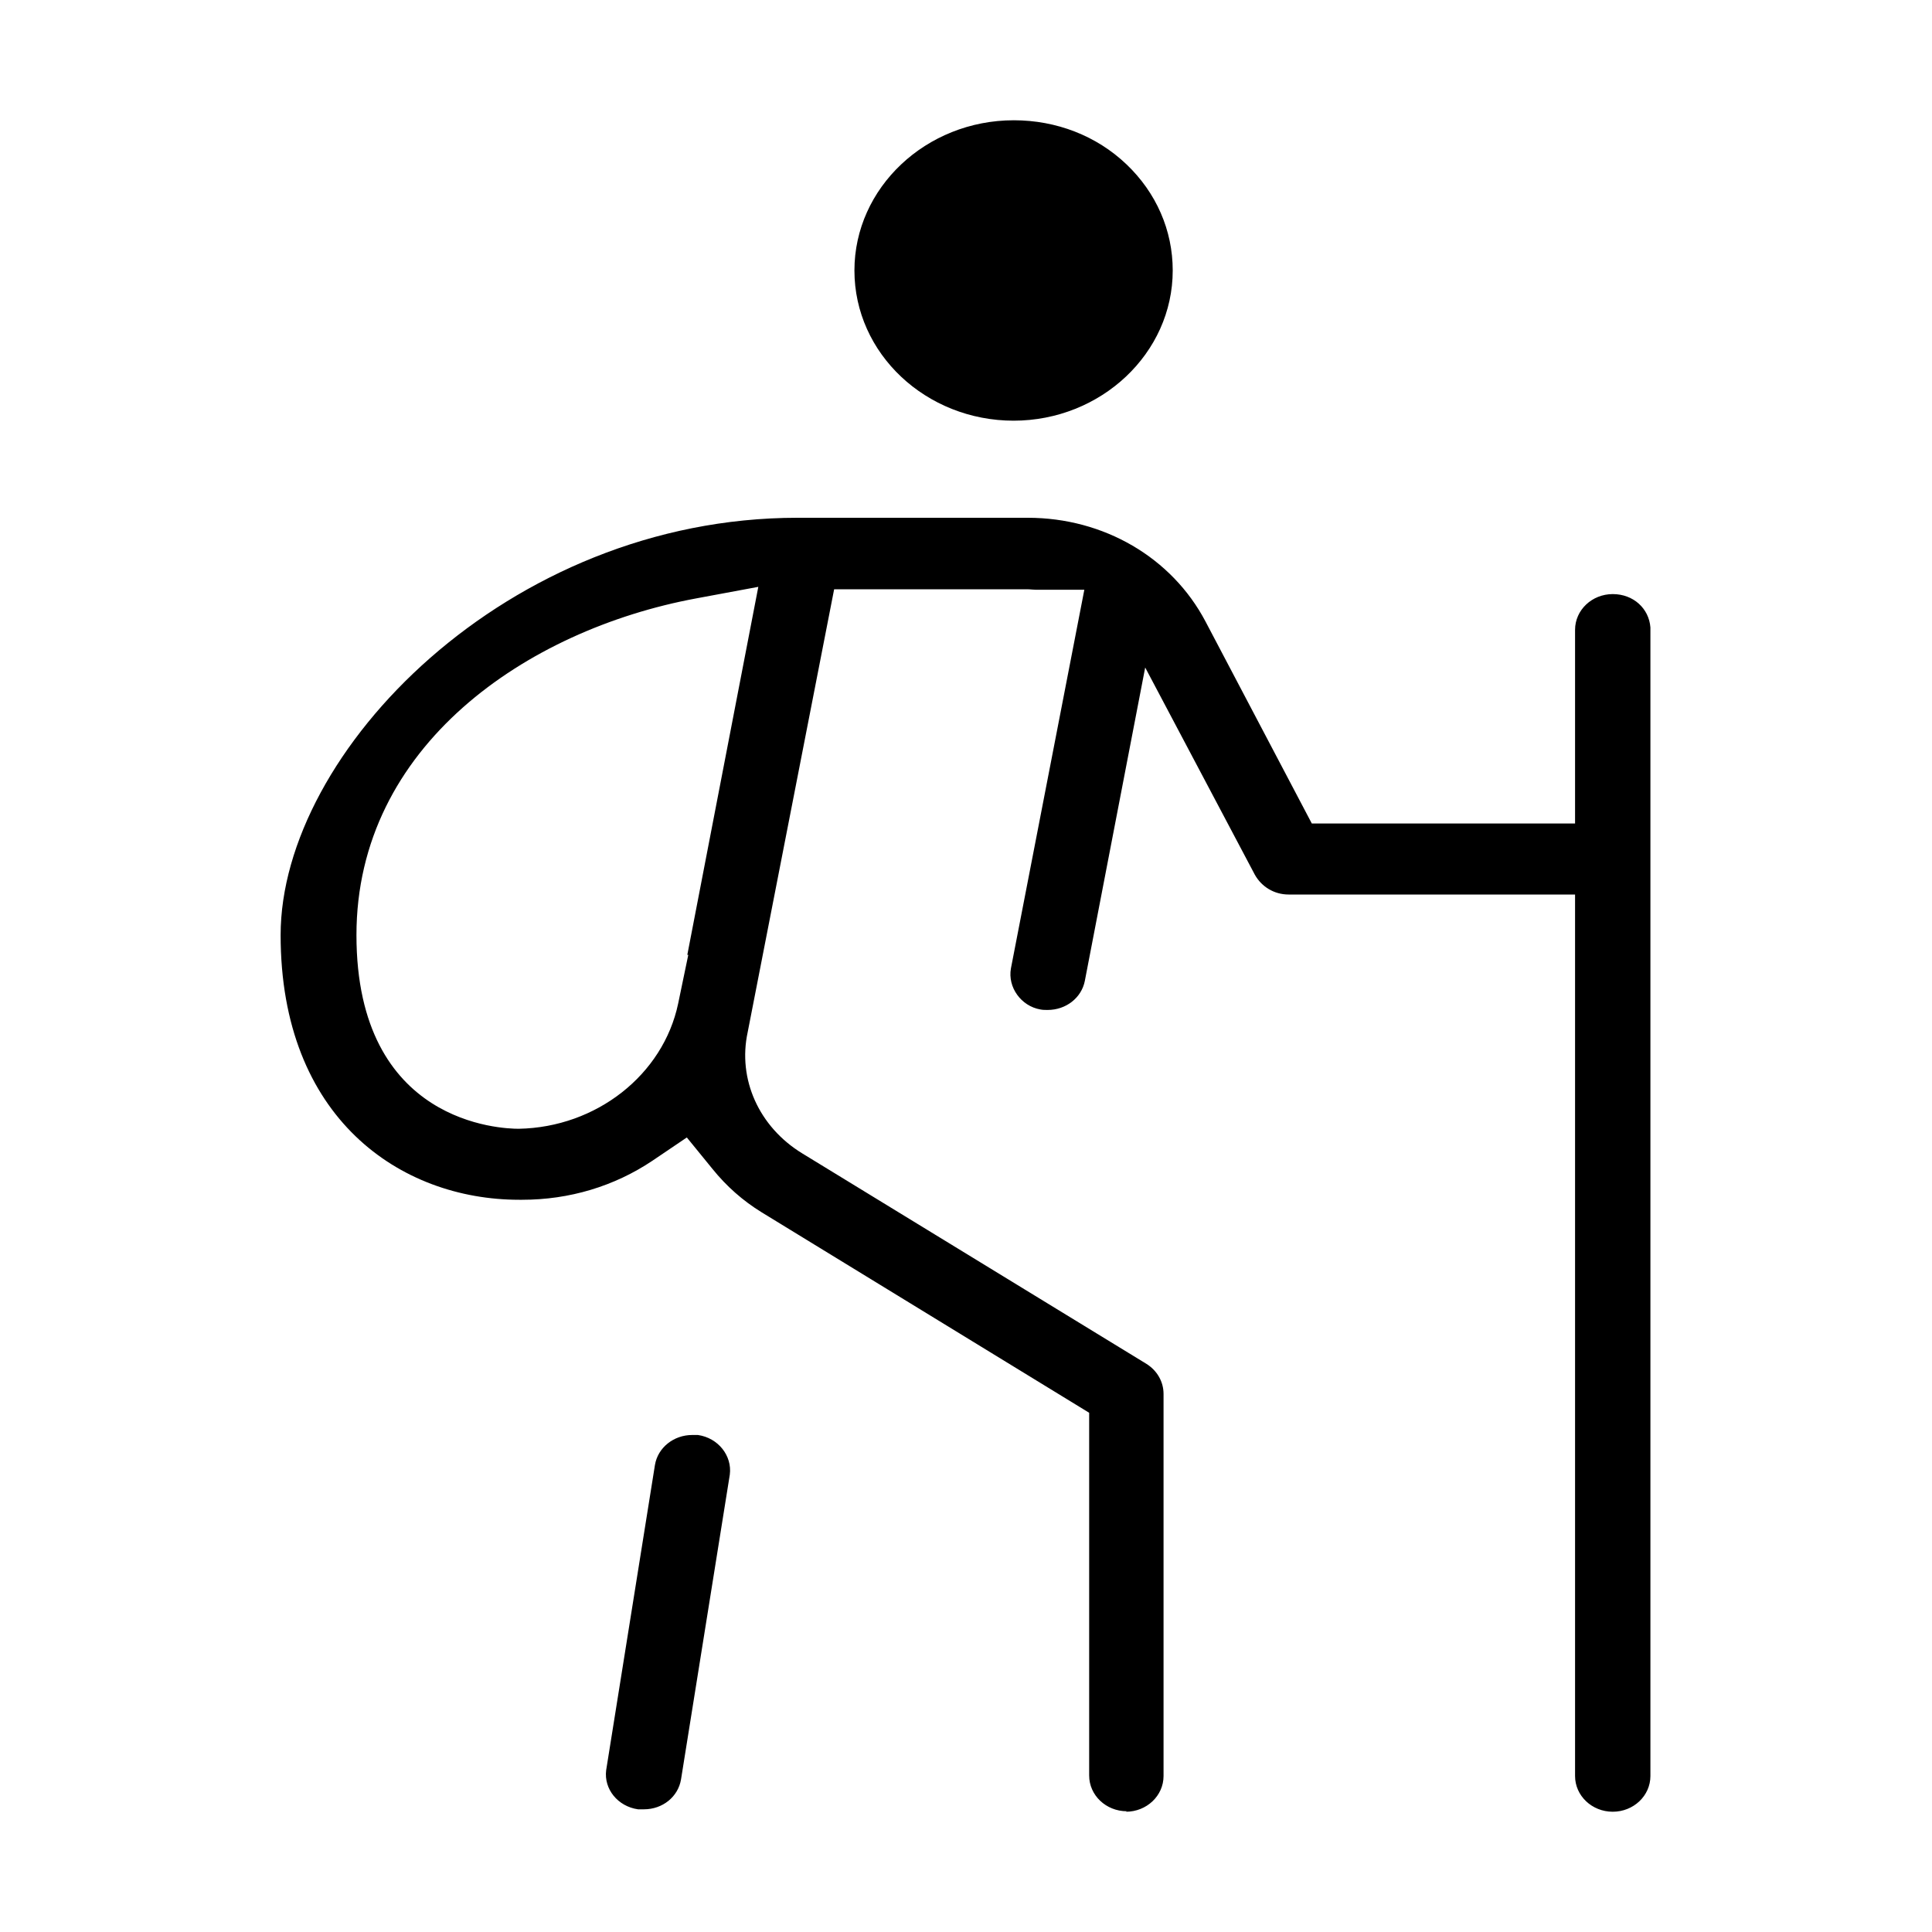 <?xml version="1.0" encoding="UTF-8"?>
<svg id="Capa_1" xmlns="http://www.w3.org/2000/svg" version="1.1" viewBox="0 0 400 400">
  <!-- Generator: Adobe Illustrator 29.1.0, SVG Export Plug-In . SVG Version: 2.1.0 Build 142)  -->
  <path d="M233.3,375c-4.3,0-7.8-3.3-7.8-7.4v-75.1l-67.8-41.5c-3.9-2.4-7.3-5.4-10.2-9l-5.3-6.5-7.1,4.8c-7.9,5.3-17.2,8.1-27,8.1h-.6c-24.6,0-49.4-16.9-49.4-54.8s47-86.4,107-86.4h47.7c15.7,0,29.8,8.2,36.8,21.5l22,41.8h54.5v-40.1c0-4.1,3.5-7.4,7.8-7.4s7.5,3,7.8,6.9v237.8c0,4.1-3.5,7.4-7.8,7.4s-7.8-3.3-7.8-7.4v-182.5h-59.3c-3,0-5.6-1.6-7-4.1l-22.7-42.9-12.5,64.9c-.7,3.5-3.9,6-7.7,6-.5,0-1,0-1.5-.1-4-.7-6.8-4.6-6.1-8.5l15.2-78.4h-10.1c-.5,0-1.1-.1-1.8-.1h-39.9l-17.9,91.7c-2.1,9.7,2.3,19.6,11.3,25.1l71.3,43.6c2.2,1.4,3.5,3.7,3.5,6.2v79.1c0,4.1-3.5,7.4-7.8,7.4ZM144.1,123.9c-35,6.5-70.3,30.5-70.3,69.7s30.2,40.1,33.6,40.1c16.1-.3,29.9-11.2,33-25.9l2.1-10.1h-.2l14.7-76.2-12.9,2.4ZM133.2,374.6c-.4,0-.7,0-1.1,0-4.2-.6-7.1-4.2-6.6-8.1l10.1-63.2c.6-3.6,3.9-6.2,7.7-6.2s.8,0,1.2,0c4.2.6,7.1,4.3,6.6,8.2l-10.1,63.1c-.6,3.6-3.8,6.2-7.7,6.2h0ZM209.9,87.1c-18.2,0-33-13.9-33-31.1,0-17.1,14.8-31.1,33-31.1,8.8,0,17.1,3.2,23.3,9.1,6.2,5.9,9.6,13.7,9.6,22,0,17.1-14.8,31.1-33,31.1s0,0,0,0Z"/>
</svg>